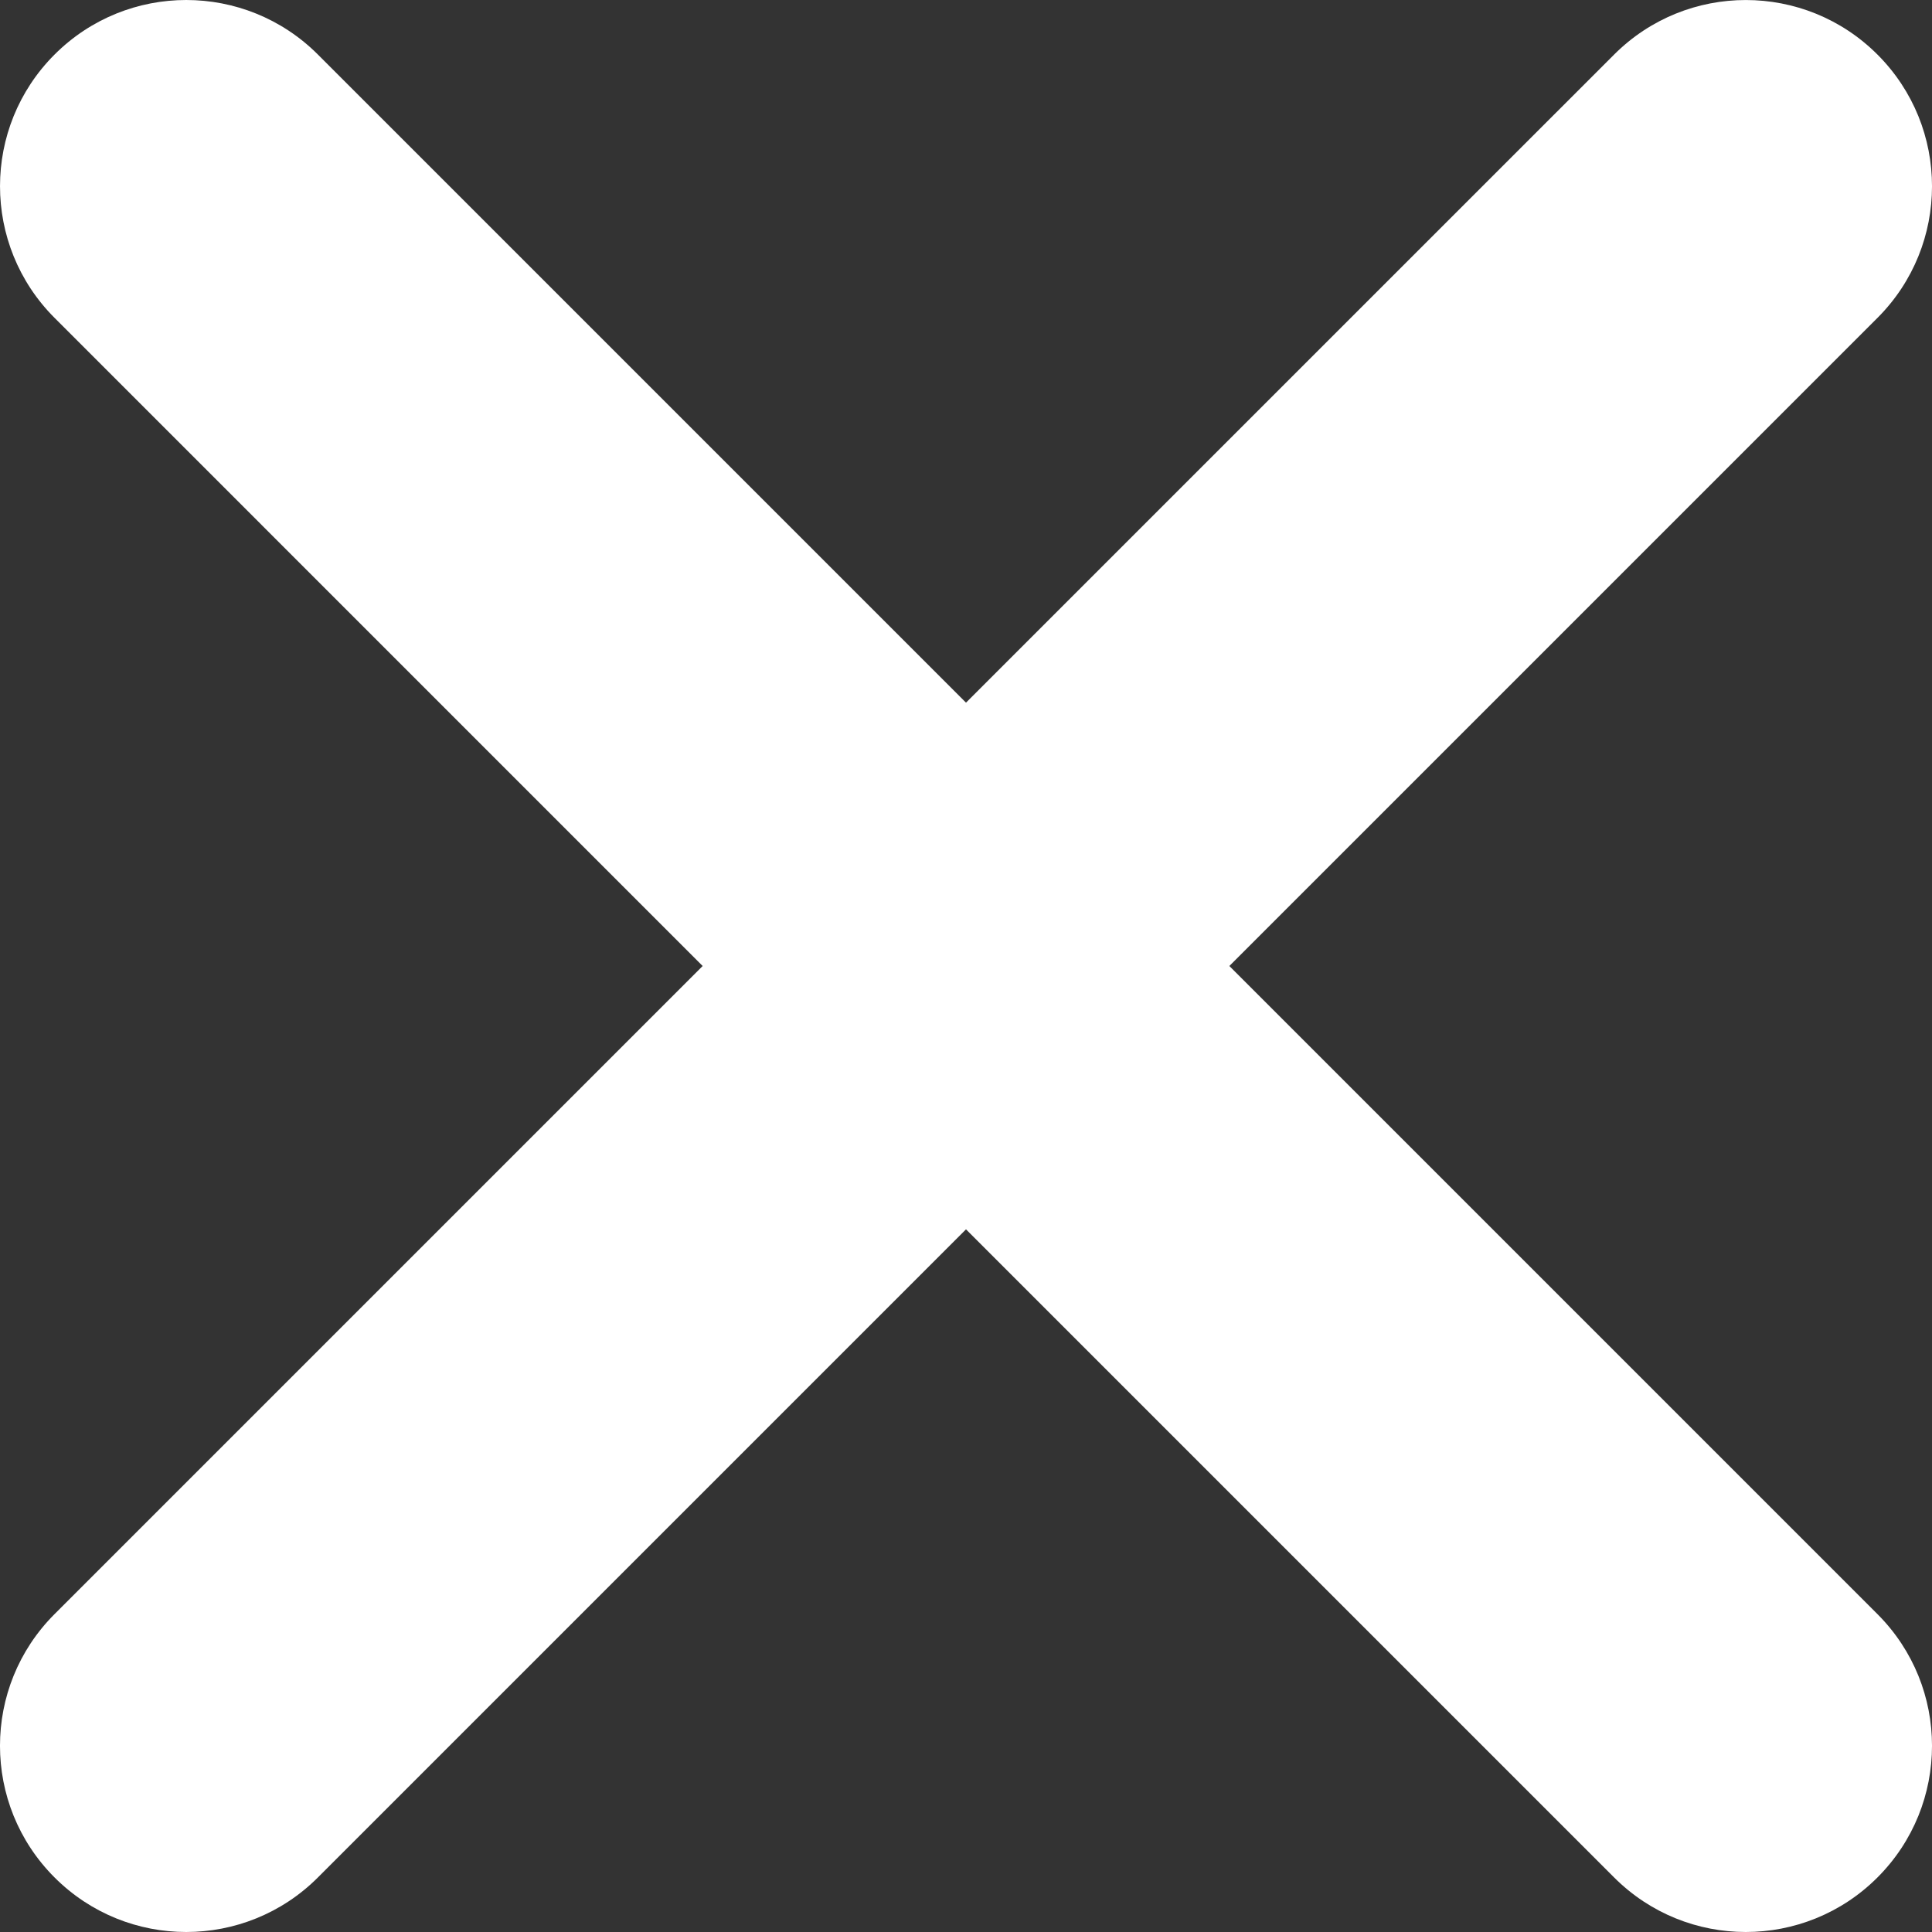 <!-- Generator: Adobe Illustrator 18.1.1, SVG Export Plug-In  -->
<svg version="1.1"
	 xmlns="http://www.w3.org/2000/svg" xmlns:xlink="http://www.w3.org/1999/xlink" xmlns:a="http://ns.adobe.com/AdobeSVGViewerExtensions/3.0/"
	 x="0px" y="0px" width="83px" height="83px" viewBox="0 0 83 83" enable-background="new 0 0 83 83" xml:space="preserve">
<rect x="0" y="0" width="83" height="83" fill="#333333" stroke="none"/>
<defs>
</defs>
<path fill="#FFFFFF" d="M52.814,41.5l27.843-27.843c3.125-3.124,3.125-8.189,0-11.313c-3.124-3.124-8.189-3.124-11.313,0
	L41.5,30.186L13.657,2.343c-3.124-3.124-8.189-3.124-11.313,0c-3.125,3.124-3.125,8.189,0,11.313L30.187,41.5L2.343,69.343
	c-3.125,3.124-3.125,8.189,0,11.313C3.905,82.219,5.953,83,8,83s4.095-0.781,5.657-2.343L41.5,52.813l27.843,27.843
	C70.905,82.219,72.953,83,75,83s4.095-0.781,5.657-2.343c3.125-3.124,3.125-8.189,0-11.313L52.814,41.5z"/>
</svg>